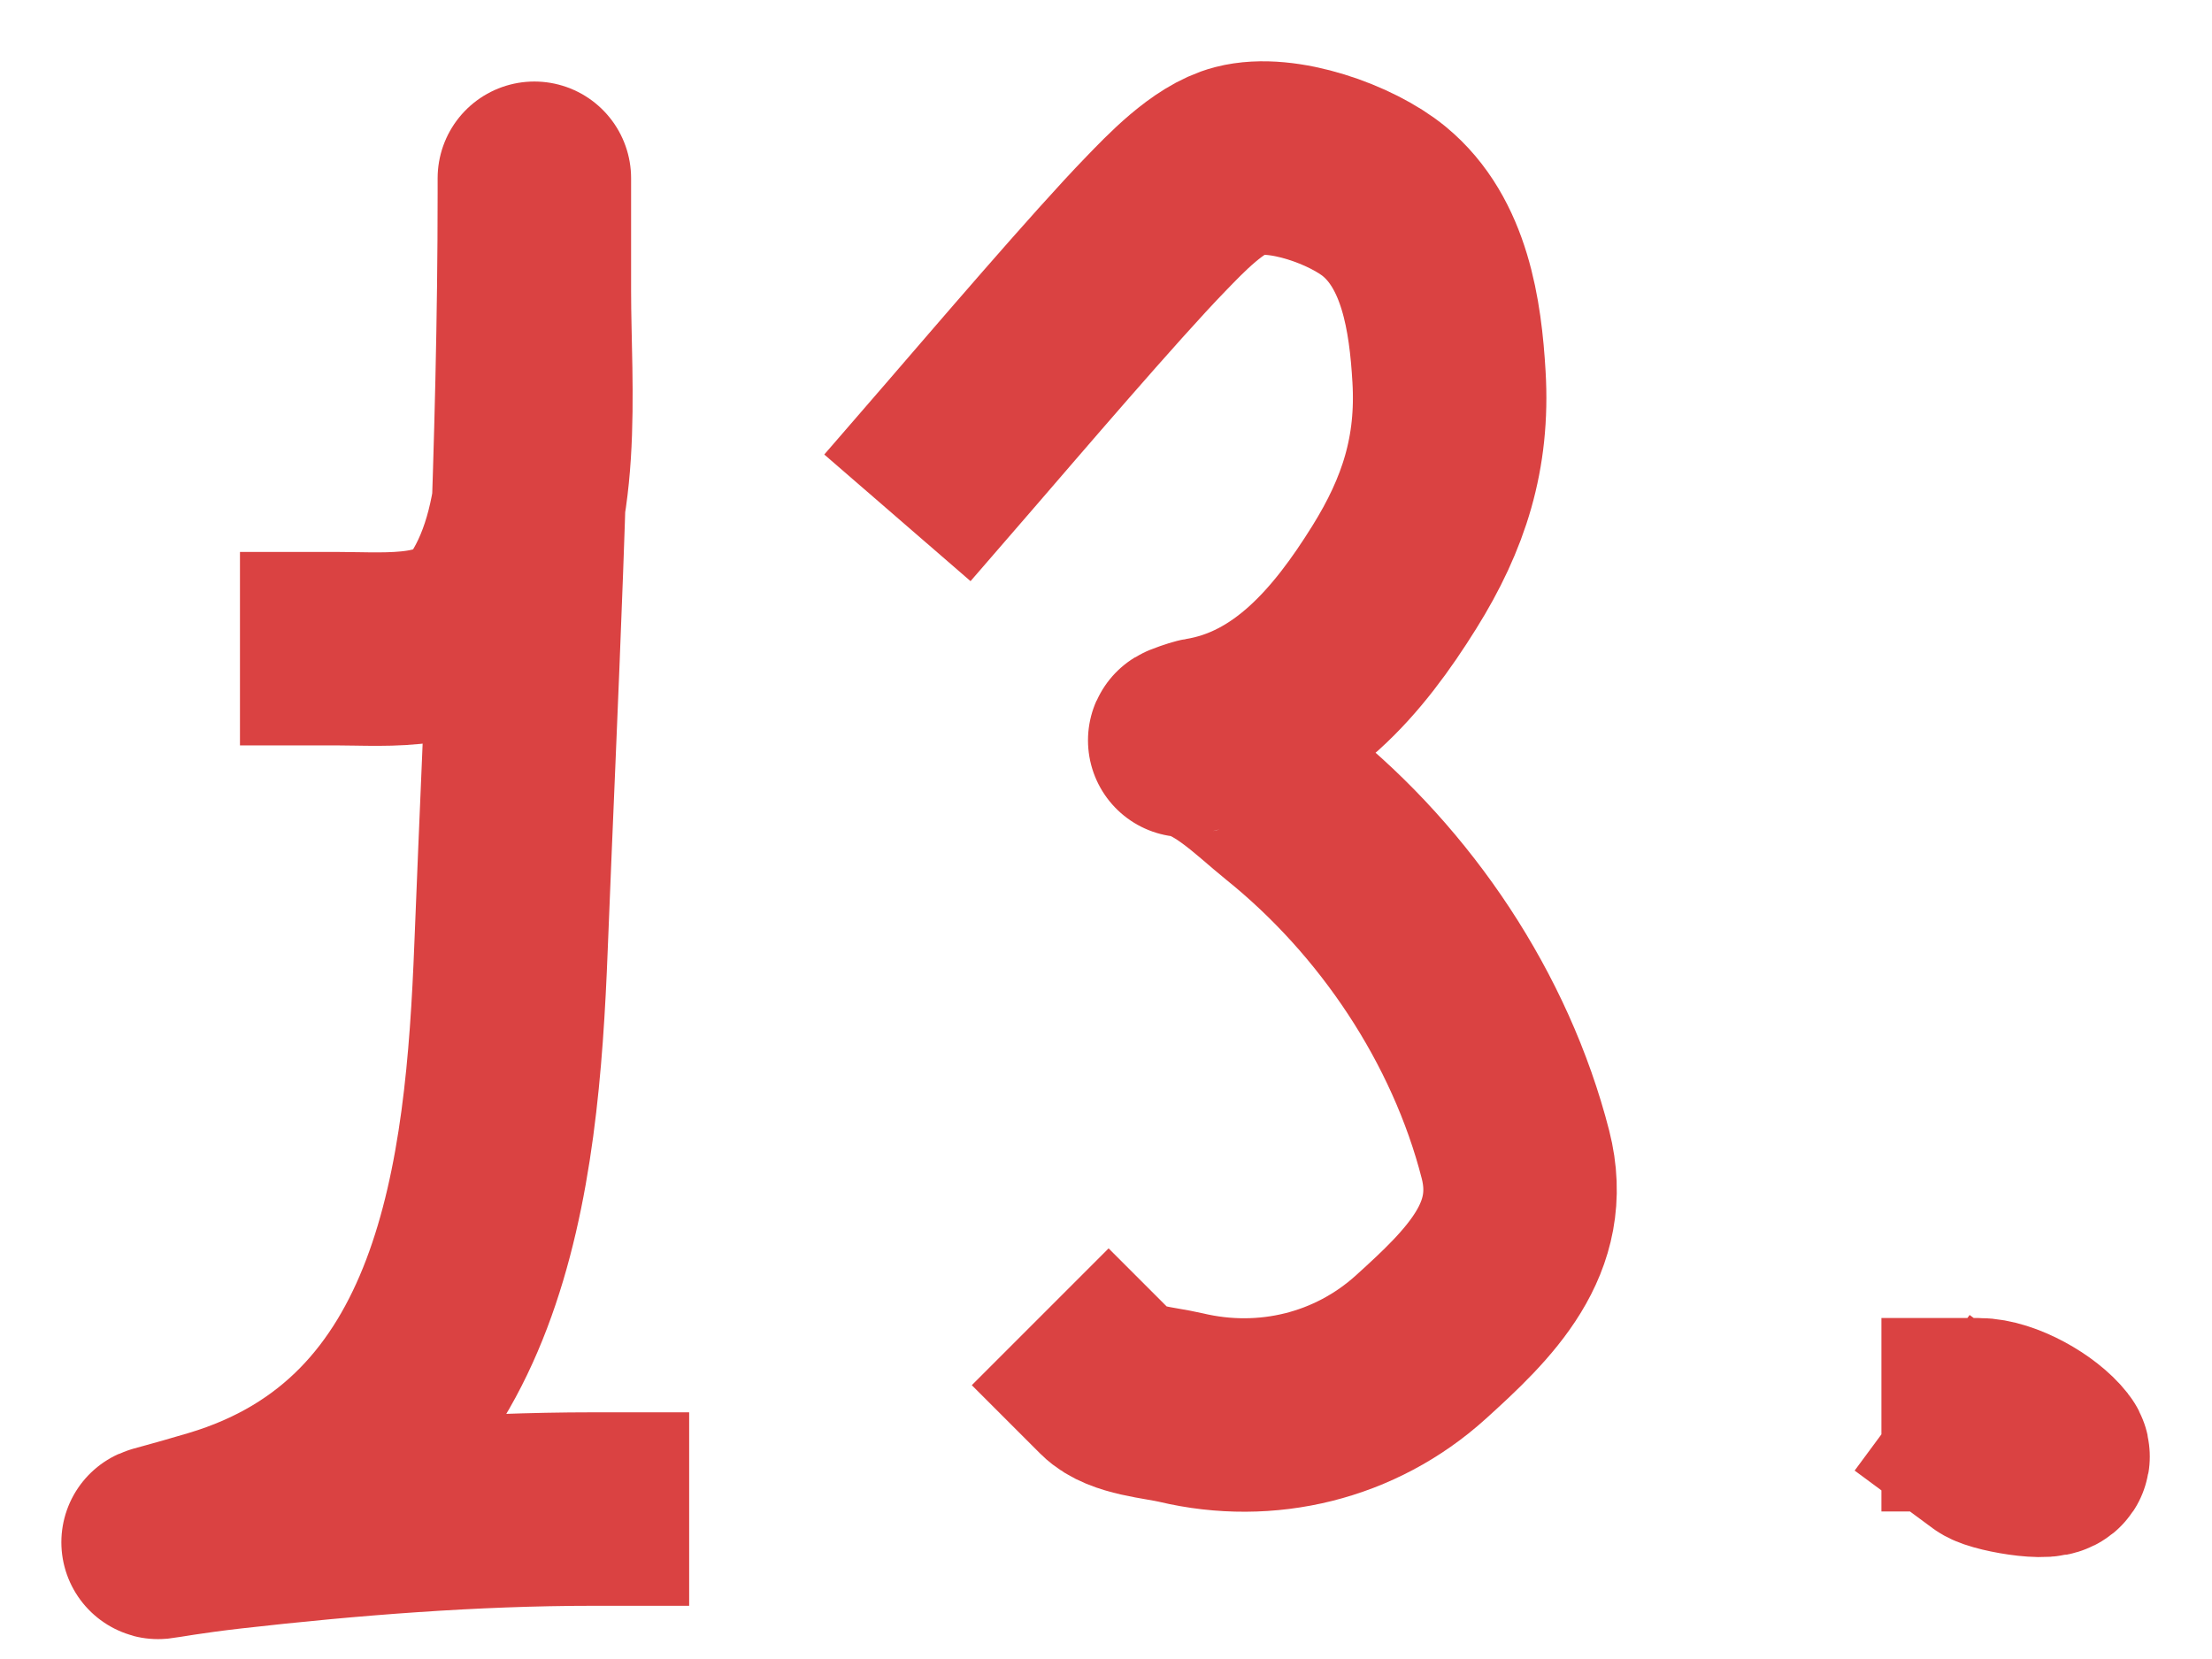 <?xml version="1.0" encoding="UTF-8"?> <svg xmlns="http://www.w3.org/2000/svg" width="28" height="21" viewBox="0 0 28 21" fill="none"><path d="M4.262 8.211C4.923 8.211 5.805 8.311 6.224 7.672C6.942 6.576 6.764 4.92 6.764 3.682C6.764 3.487 6.764 1.672 6.764 2.447C6.764 5.635 6.594 8.797 6.469 11.98C6.355 14.9 5.992 18.345 2.733 19.314C1.641 19.639 1.823 19.521 2.921 19.396C4.418 19.226 5.991 19.102 7.499 19.102" stroke="#DA4242" stroke-width="2.449" stroke-linecap="square"></path><path d="M12.161 5.629C12.69 5.018 13.997 3.487 14.632 2.833C14.868 2.59 15.29 2.138 15.688 2.035C16.233 1.893 17.111 2.211 17.523 2.55C18.163 3.078 18.297 3.993 18.342 4.772C18.398 5.73 18.152 6.502 17.648 7.309C17.069 8.238 16.332 9.117 15.206 9.298C15.181 9.302 14.977 9.37 14.998 9.373C15.482 9.426 15.939 9.9 16.292 10.184C17.666 11.289 18.74 12.886 19.183 14.614C19.455 15.677 18.728 16.38 17.985 17.052C17.159 17.799 16.034 18.075 14.948 17.817C14.681 17.754 14.226 17.727 14.033 17.534" stroke="#DA4242" stroke-width="2.449" stroke-linecap="square"></path><path d="M25.189 18.358C25.3 18.44 26.114 18.578 25.972 18.395C25.792 18.164 25.342 17.908 25.04 17.908" stroke="#DA4242" stroke-width="2.449" stroke-linecap="square"></path></svg> 